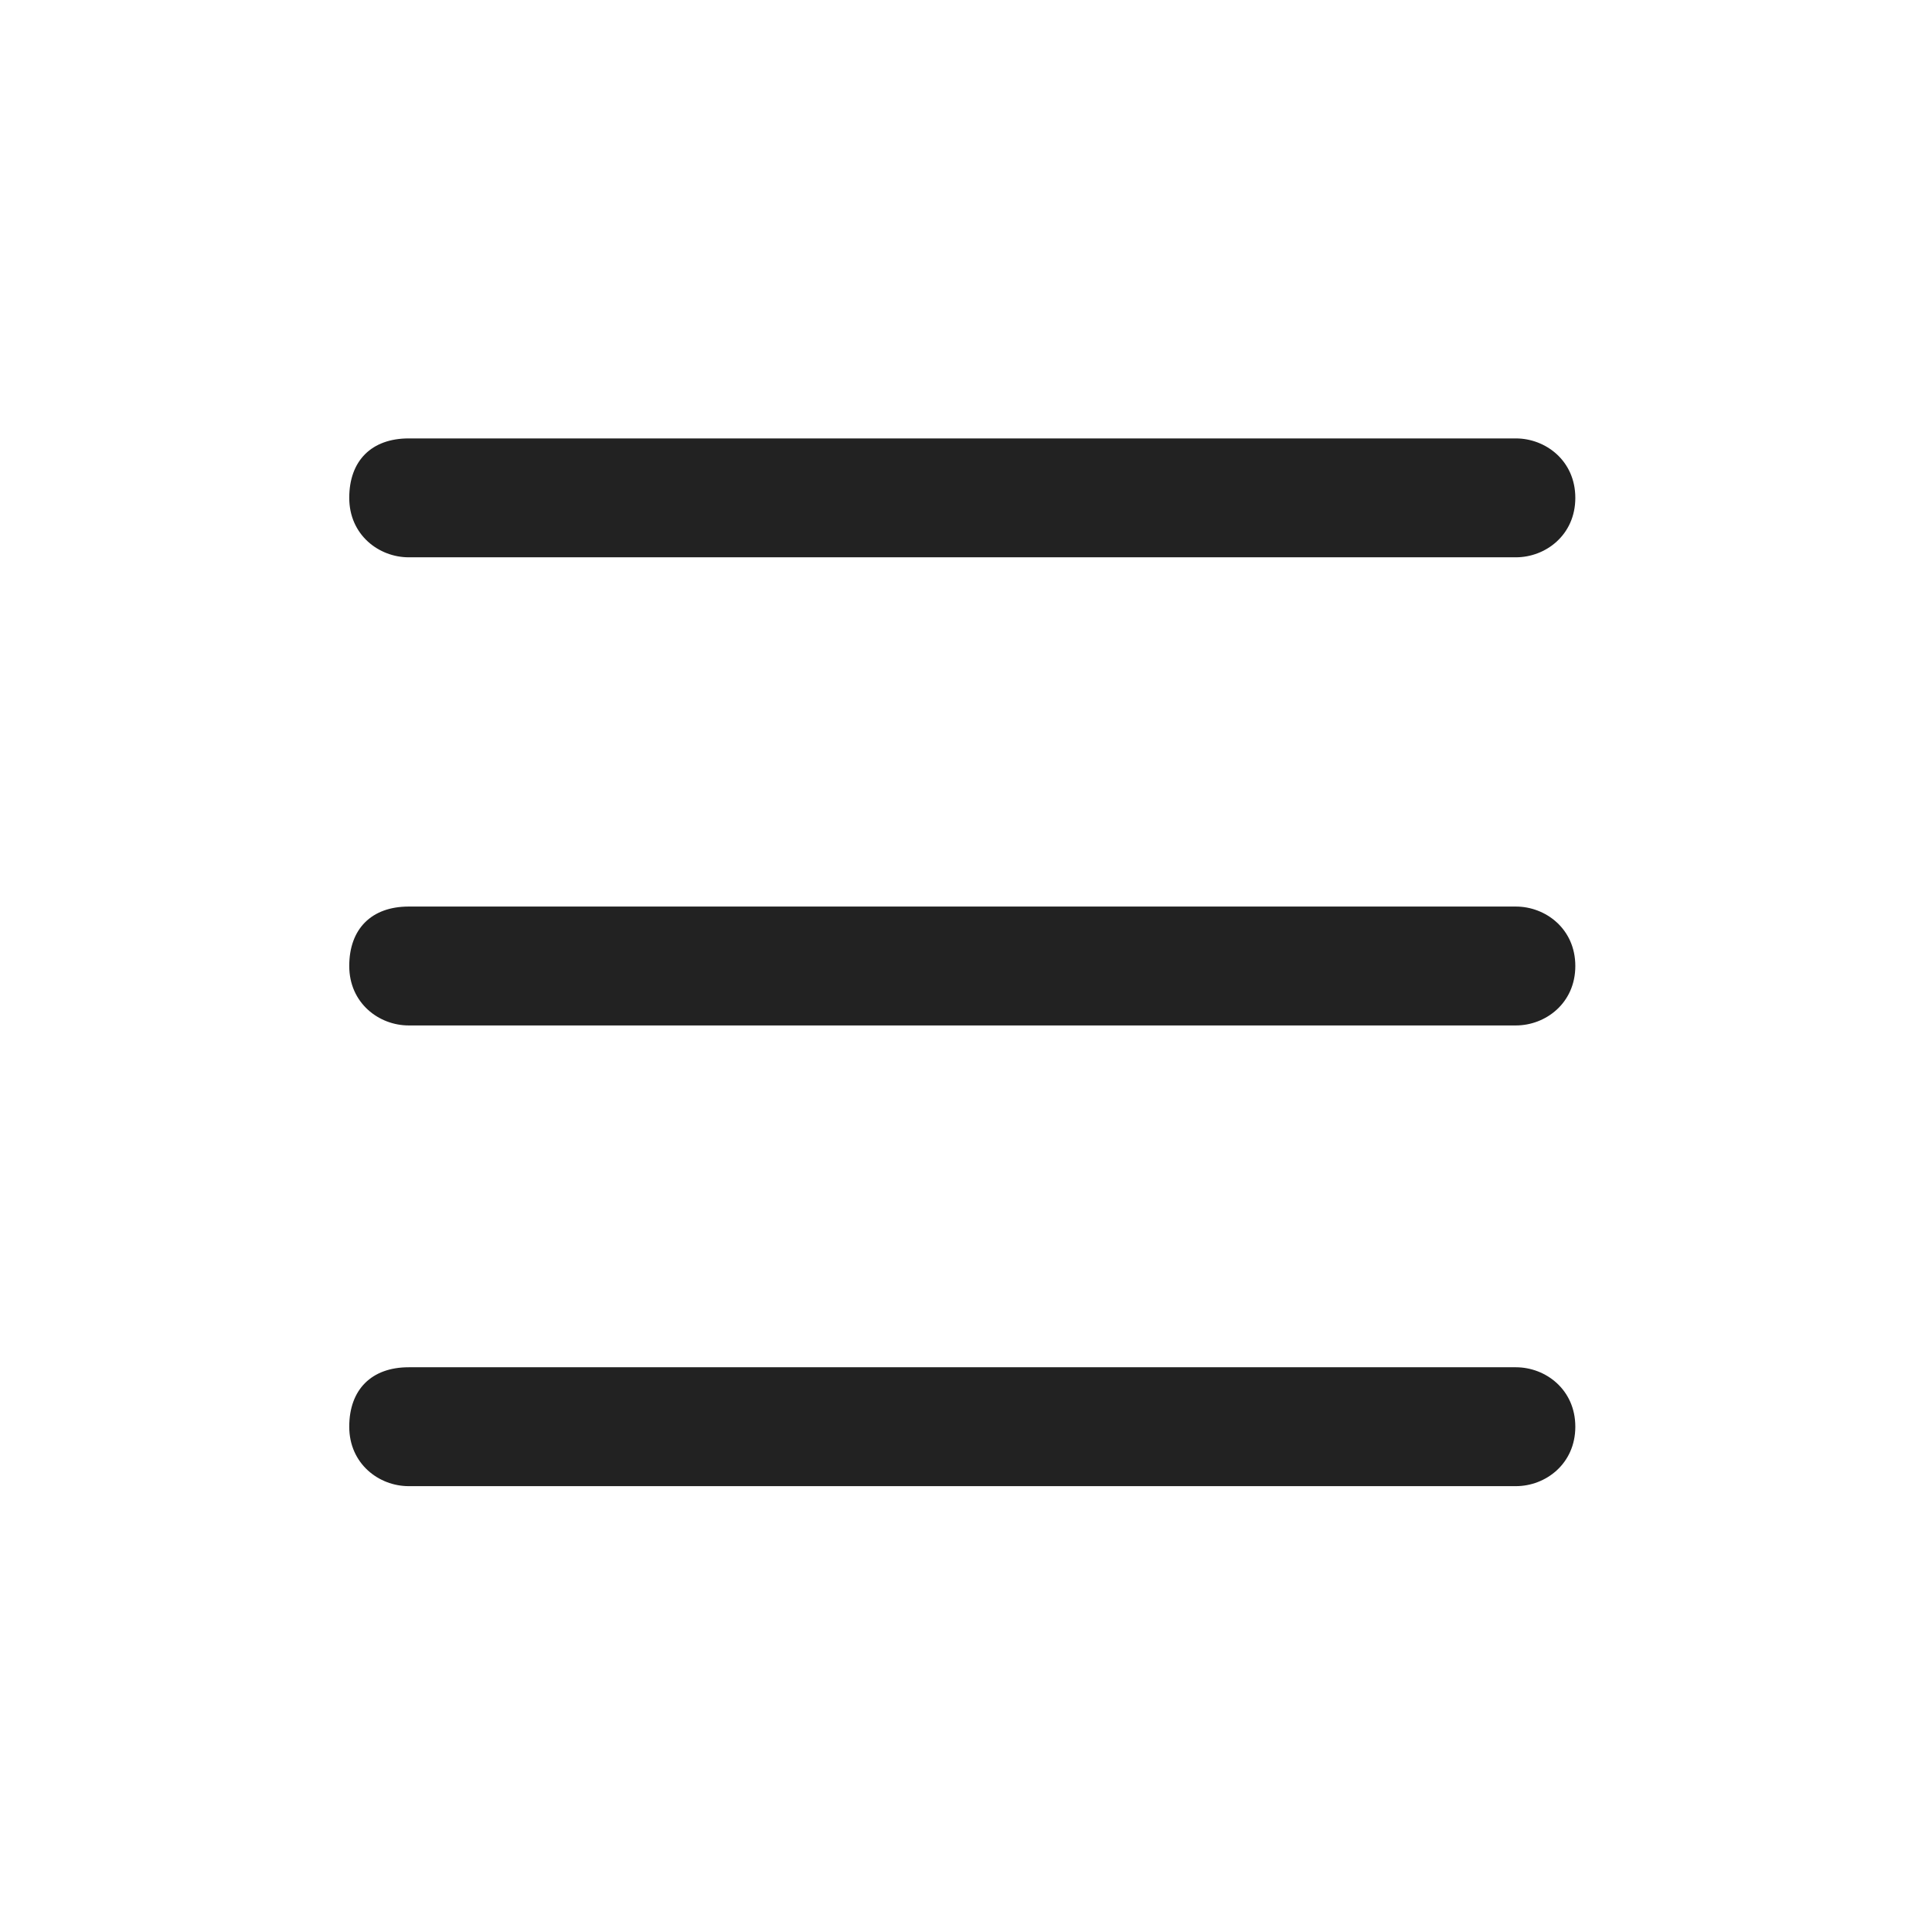 <?xml version="1.0" standalone="no"?><!DOCTYPE svg PUBLIC "-//W3C//DTD SVG 1.1//EN" "http://www.w3.org/Graphics/SVG/1.1/DTD/svg11.dtd"><svg t="1734058117313" class="icon" viewBox="0 0 1024 1024" version="1.1" xmlns="http://www.w3.org/2000/svg" p-id="2663" xmlns:xlink="http://www.w3.org/1999/xlink" width="200" height="200"><path d="M216.615 295.385h586.831c15.754 0 31.508-11.815 31.508-31.508s-15.754-31.508-31.508-31.508H216.615c-19.692 0-31.508 11.815-31.508 31.508s15.754 31.508 31.508 31.508zM803.446 480.492H216.615c-19.692 0-31.508 11.815-31.508 31.508s15.754 31.508 31.508 31.508h586.831c15.754 0 31.508-11.815 31.508-31.508s-15.754-31.508-31.508-31.508zM803.446 724.677H216.615c-19.692 0-31.508 11.815-31.508 31.508s15.754 31.508 31.508 31.508h586.831c15.754 0 31.508-11.815 31.508-31.508s-15.754-31.508-31.508-31.508z" fill="#222222" p-id="2664" data-spm-anchor-id="a313x.search_index.0.i2.bc3c3a81kqlI1h" class="selected"></path></svg>